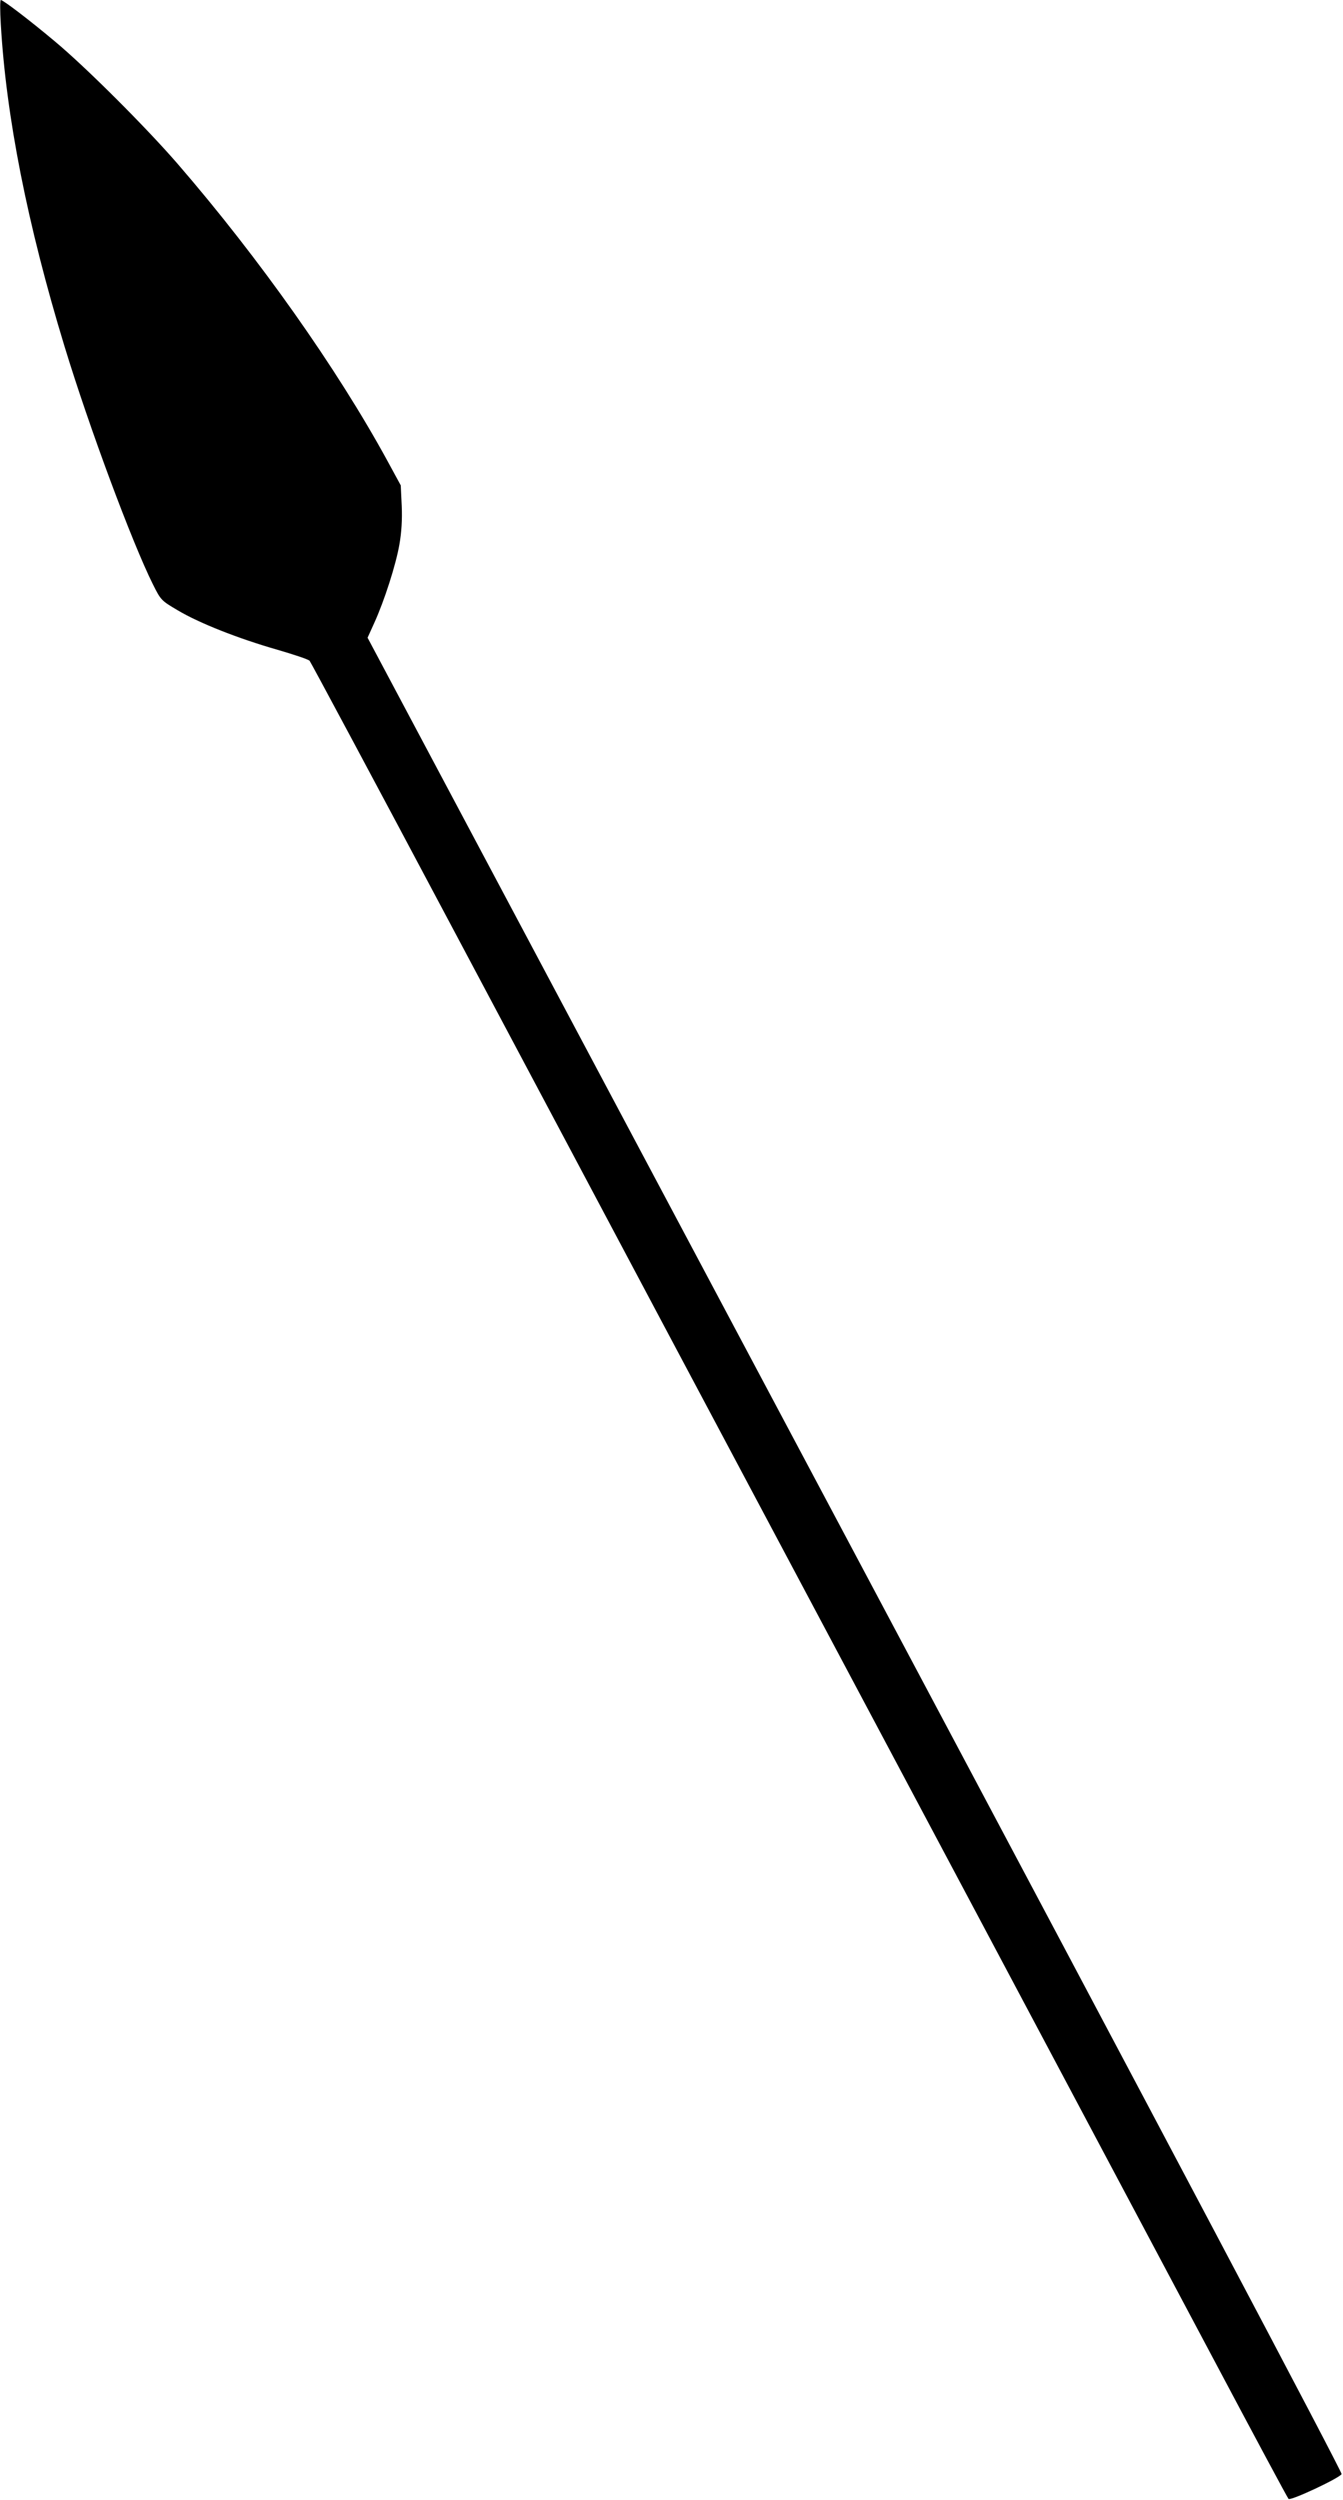 <?xml version="1.0" standalone="no"?>
<!DOCTYPE svg PUBLIC "-//W3C//DTD SVG 20010904//EN"
 "http://www.w3.org/TR/2001/REC-SVG-20010904/DTD/svg10.dtd">
<svg version="1.0" xmlns="http://www.w3.org/2000/svg"
 width="688pt" height="1280pt" viewBox="0 0 688 1280"
 preserveAspectRatio="xMidYMid meet">
<g transform="translate(0,1280) scale(0.1,-0.1)"
fill="#000000" stroke="none">
<path d="M4 12678 c27 -473 136 -1027 327 -1653 127 -416 345 -1001 452 -1216
41 -82 43 -84 128 -134 109 -65 309 -144 508 -201 86 -25 161 -50 167 -57 6
-7 334 -619 729 -1362 395 -742 883 -1660 1085 -2040 866 -1626 2467 -4635
2815 -5290 207 -390 381 -714 386 -719 10 -11 258 105 272 127 5 7 -905 1728
-2491 4707 l-2499 4695 34 75 c52 114 111 298 129 402 11 62 15 128 12 198
l-5 105 -68 125 c-258 473 -658 1039 -1074 1520 -161 186 -471 496 -631 629
-130 109 -264 211 -276 211 -4 0 -4 -55 0 -122z"/>
</g>
</svg>
